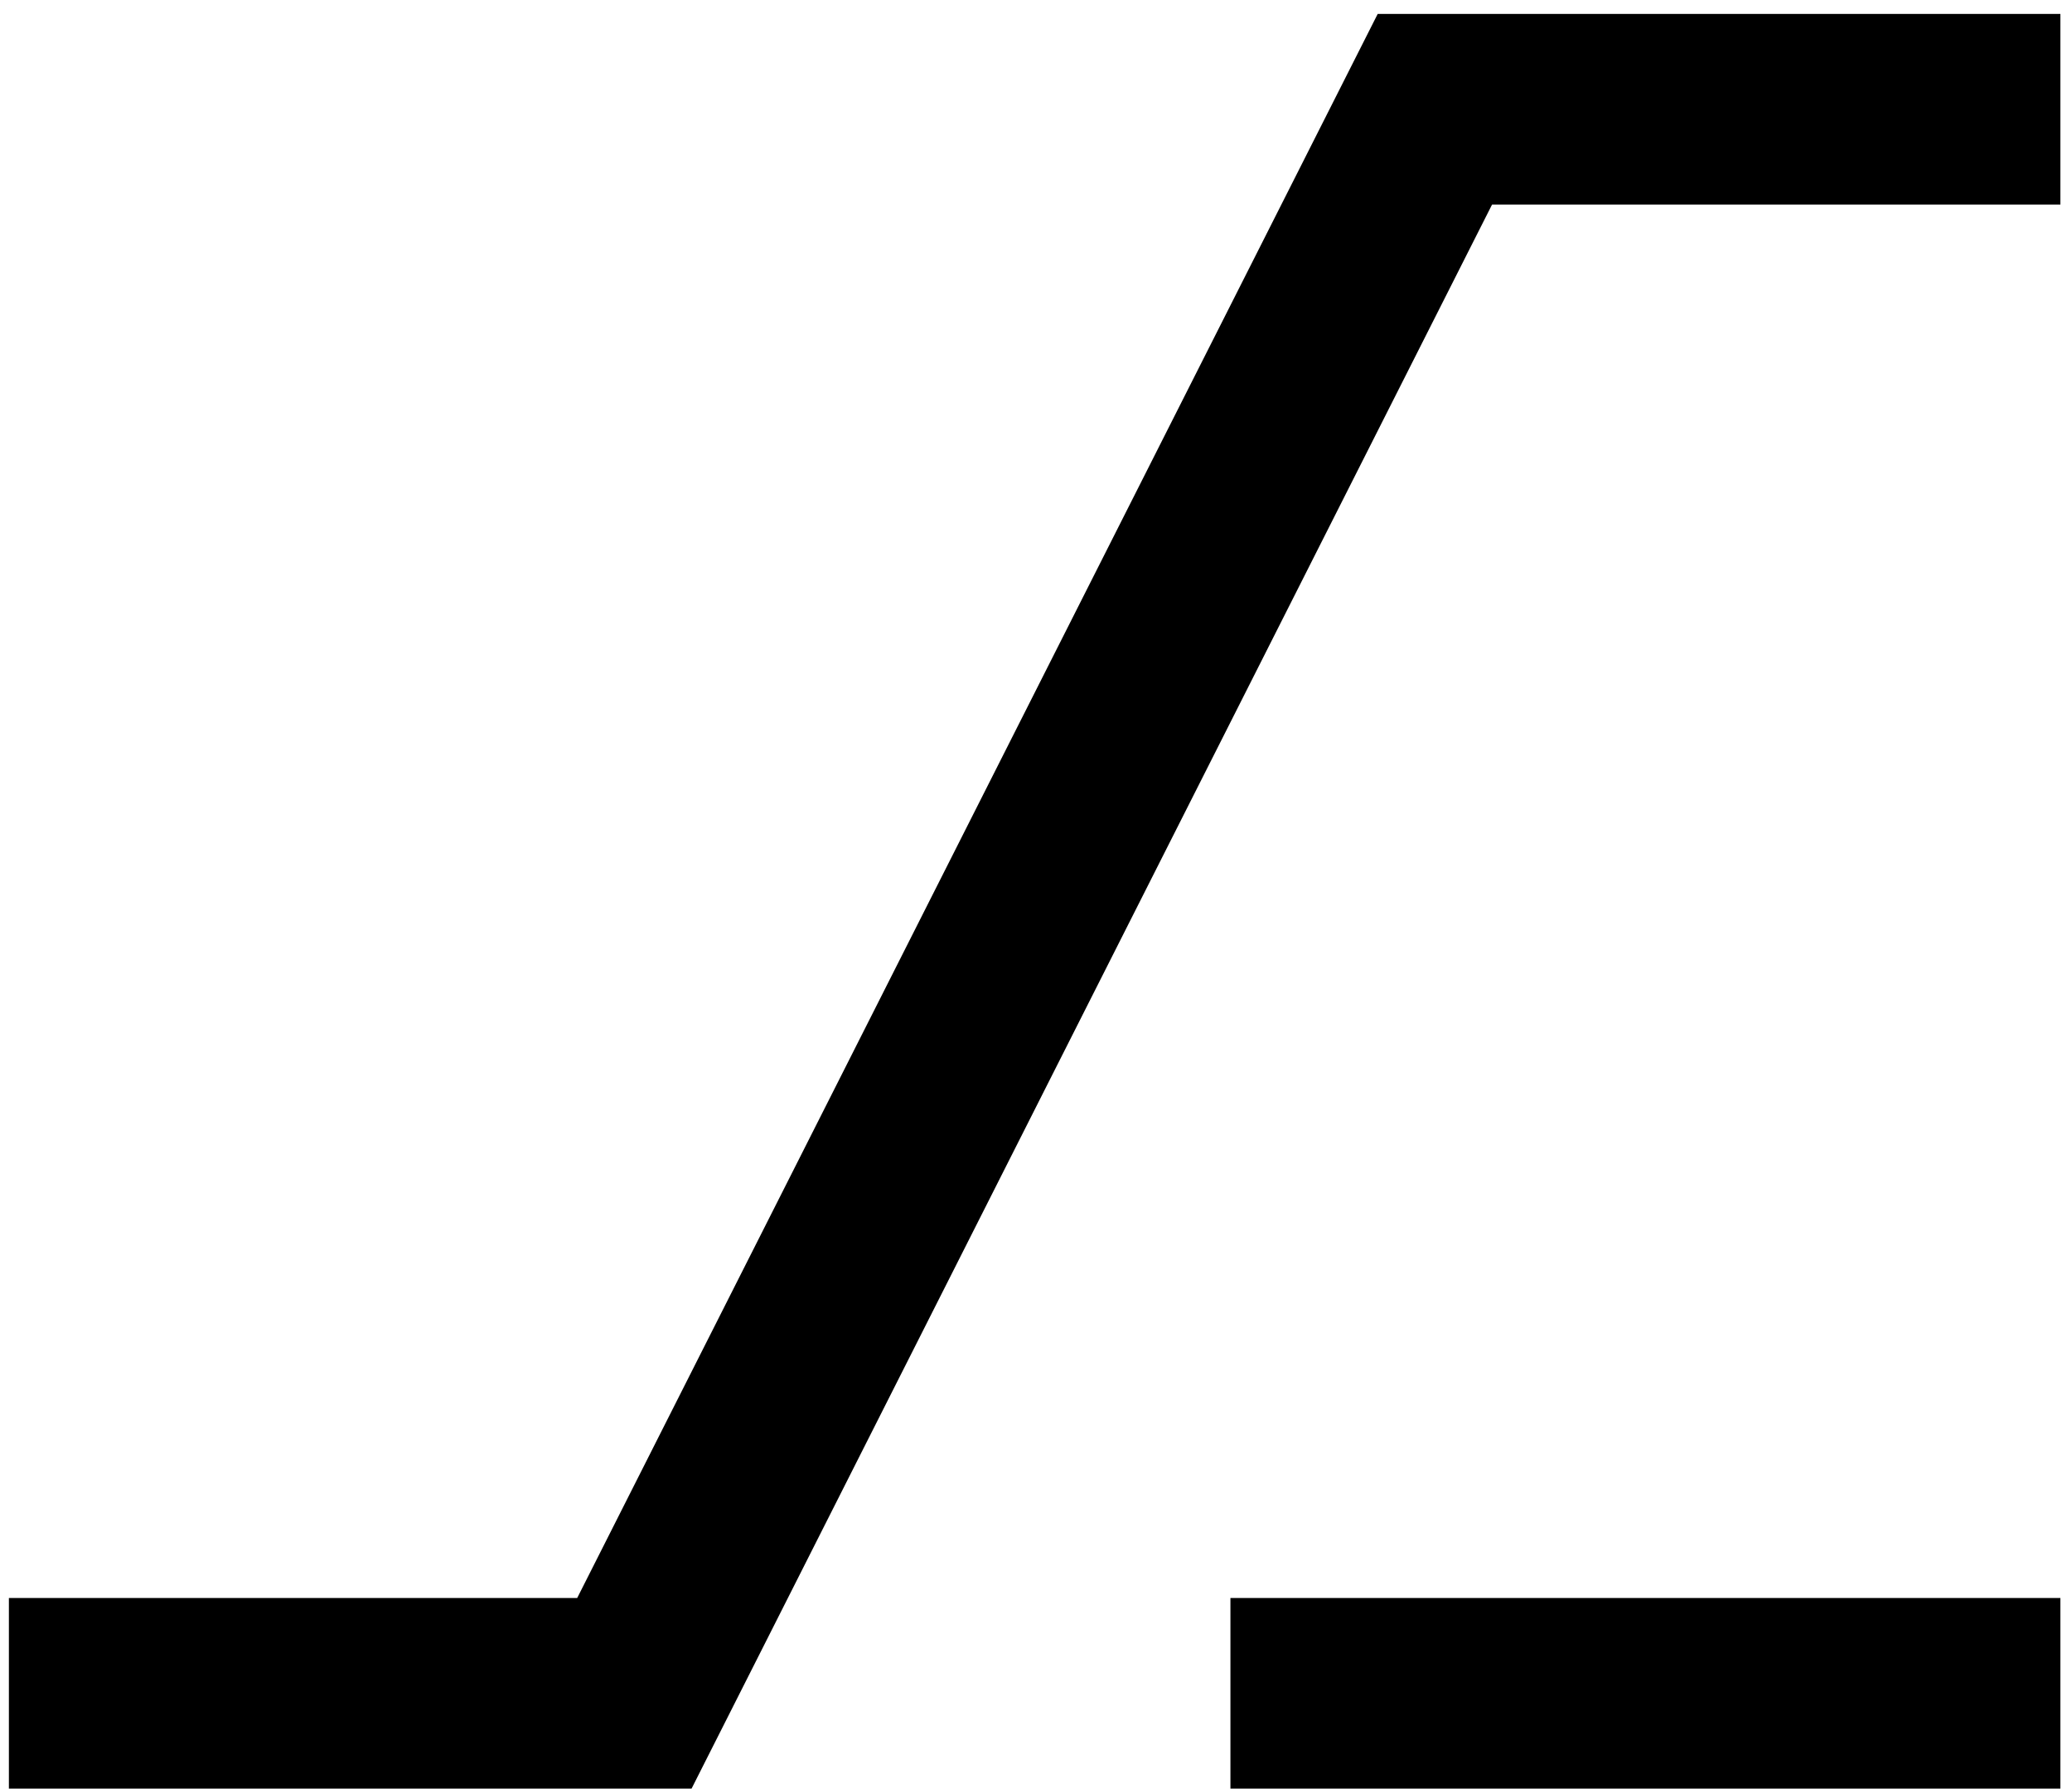 <svg  viewBox="0 0 146 126" fill="none" xmlns="http://www.w3.org/2000/svg">
<path d="M0.627 126V112.57H40.672L97.077 0.981H145.18V14.411H105.135L48.73 126H0.627ZM86.7 126V112.57H145.18V126H86.7Z" fill="black"/>
</svg>
